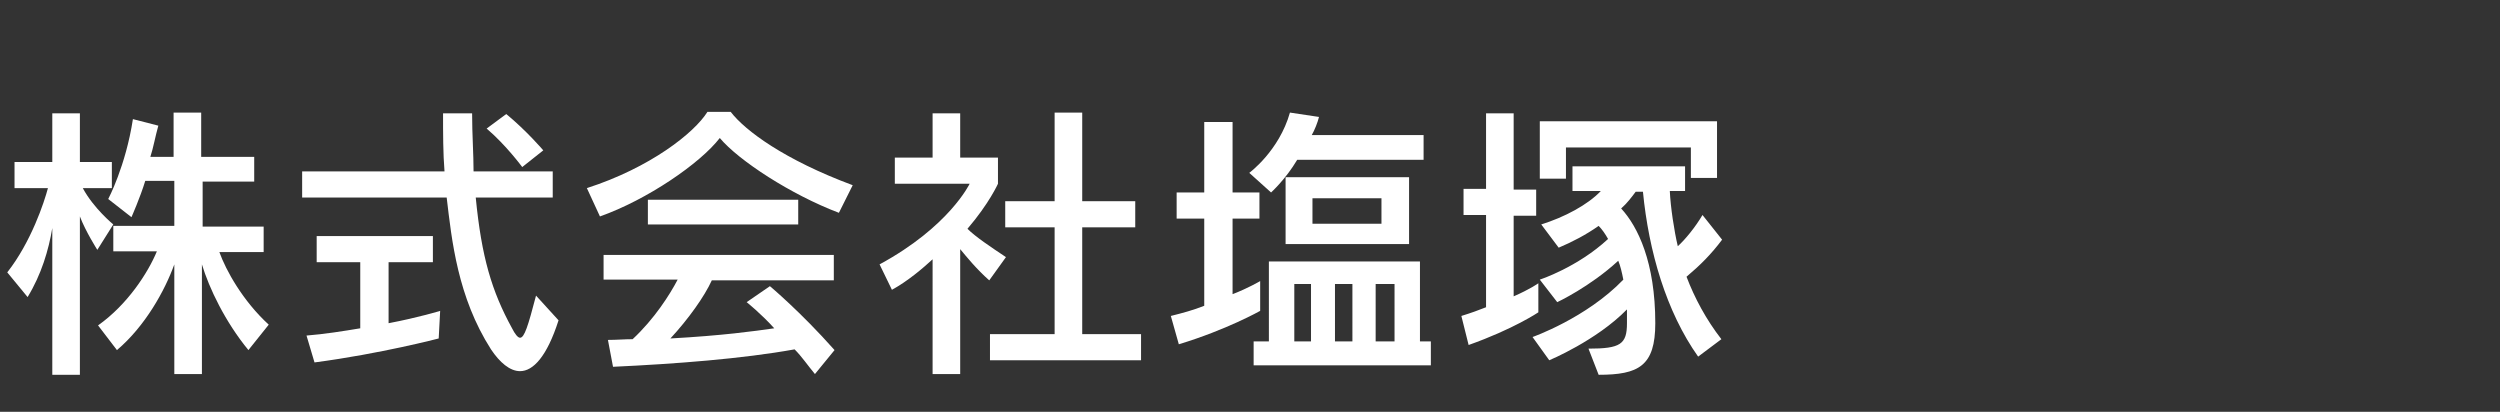 <?xml version="1.0" encoding="utf-8"?>
<!-- Generator: Adobe Illustrator 24.1.0, SVG Export Plug-In . SVG Version: 6.00 Build 0)  -->
<svg version="1.1" id="レイヤー_1" xmlns="http://www.w3.org/2000/svg" xmlns:xlink="http://www.w3.org/1999/xlink" x="0px"
	 y="0px" viewBox="0 0 344.2 56.7" style="enable-background:new 0 0 344.2 56.7;" xml:space="preserve">
<rect x="0" y="0" width="344.2" height="56.7" fill="#333333" stroke="none"/>
<style type="text/css">
	.st0{fill:#FFFFFF;}
</style>
<g>
	<g>
		<path class="st0" d="M13.4,34.4c0,0-1.6-2.5-2.4-4.6v21.8H7.2V31.4c-0.5,3-1.5,6.4-3.4,9.5L1,37.5c3.3-4.2,5.1-9.7,5.6-11.6H2
			v-3.6h5.2v-6.7H11v6.7h4.4v3.6h-4c1.5,2.8,4.2,5,4.2,5L13.4,34.4z M34.2,48.2c-3.2-3.9-5.4-8.5-6.4-11.8v15.1H24V36.4
			c-1.3,3.6-4,8.5-7.9,11.8l-2.6-3.4c4.1-2.9,6.9-7.3,8.1-10.2h-6v-3.5H24v-6.2h-4c-0.7,2.3-1.9,5-1.9,5l-3.2-2.5
			c0,0,2.4-4.5,3.4-11l3.5,0.9c-0.4,1.4-0.7,3.1-1.1,4.3h3.2v-6.1h3.8v6.1H35V25h-7.1v6.2h8.4v3.5h-6.1c0.9,2.5,3.2,6.7,6.8,10
			L34.2,48.2z"/>
		<path class="st0" d="M71.6,51.1c-1.4,0-2.8-1.2-4-3c-4.6-7.2-5.4-15-6.1-20.9H41.6v-3.6h19.6c-0.2-2.5-0.2-5.2-0.2-8h4
			c0,2.9,0.2,5.6,0.2,8h10.9v3.6H65.5c0.8,8.2,2.2,12.9,5,18c0.4,0.8,0.8,1.3,1.1,1.3c0.6,0,1.1-1.6,2.2-5.8l3.1,3.4
			C75.3,49.1,73.4,51.1,71.6,51.1z M60.4,46.6c0,0-8,2.1-17.1,3.3l-1.1-3.7c2.5-0.2,5-0.6,7.4-1v-9.1h-6v-3.6h16v3.6h-6.1v8.4
			c4.2-0.8,7.1-1.7,7.1-1.7L60.4,46.6z M71.9,23c0,0-2.2-3-4.9-5.3l2.7-2c2.8,2.3,5.1,5,5.1,5L71.9,23z"/>
		<path class="st0" d="M115.5,29.3c-6.6-2.5-13.8-7.2-16.4-10.3c-2.7,3.5-10,8.5-16.5,10.8l-1.8-3.9c8.7-2.8,14.8-7.6,16.6-10.5h3.2
			c2,2.6,7.4,6.6,16.8,10.1L115.5,29.3z M112.2,51.5c-1-1.2-1.8-2.4-2.8-3.4c-7.2,1.3-16.4,2-25,2.4l-0.7-3.7c1.2,0,2.3-0.1,3.4-0.1
			c3-2.8,5.1-6.1,6.2-8.2H83.1v-3.4h31.7v3.5H98c-1,2.2-3.2,5.3-5.7,8c7.2-0.4,11.5-1,14.3-1.4c-1.8-2-3.8-3.6-3.8-3.6l3.2-2.2
			c0,0,4.2,3.5,8.9,8.8L112.2,51.5z M89.2,30.9v-3.4h20.7v3.4H89.2z"/>
		<path class="st0" d="M136.2,38.6c-1.7-1.5-3.1-3.2-4-4.3v17.2h-3.8V35.7c-1.3,1.2-3.4,3-5.6,4.2l-1.7-3.5
			c9.6-5.2,12.4-11.1,12.4-11.1h-10.3v-3.6h5.2v-6.1h3.8v6.1h5.2v3.6c0,0-1.2,2.7-4.2,6.2c1.1,1.1,3.2,2.5,5.3,3.9L136.2,38.6z
			 M136.3,49.6V46h8.9V31.3h-6.8v-3.6h6.8V15.5h3.8v12.2h7.3v3.6H149V46h8.1v3.6H136.3z"/>
		<path class="st0" d="M162.3,47.4l-1.1-3.9c1.6-0.4,3.1-0.8,4.6-1.4v-12H162v-3.6h3.8v-9.7h3.9v9.7h3.7v3.6h-3.7v10.4
			c2.1-0.8,3.8-1.8,3.8-1.8v4.1C173.5,42.8,168.9,45.4,162.3,47.4z M178.6,22c-1.6,2.7-3.6,4.5-3.6,4.5l-3-2.7c0,0,4.1-3,5.6-8.3
			l4,0.6c-0.2,0.8-0.6,1.8-1,2.5H196V22H178.6z M172.6,50.3V47h2.1V36h20.8v11h1.5v3.3H172.6z M177,33.6v-9.2h17v9.2H177z
			 M180.5,39.1h-2.3V47h2.3V39.1z M190.2,27.3h-9.5v3.5h9.5V27.3z M186.2,39.1h-2.4V47h2.4V39.1z M192,39.1h-2.6V47h2.6V39.1z"/>
		<path class="st0" d="M202.2,47.5l-1-4c1.3-0.4,2.4-0.8,3.4-1.2V29.6h-3.1V26h3.1V15.6h3.8v10.5h3.1v3.6h-3.1v11.1
			c2.3-1,3.4-1.8,3.4-1.8v4C211.8,43,208.4,45.3,202.2,47.5z M232.2,38.1c1.1,2.9,2.7,5.9,4.8,8.6l-3.2,2.4
			c-4.4-6.2-6.8-14.5-7.6-22.7h-1c-0.6,0.8-1.2,1.6-2,2.3c2.3,2.5,4.7,7.4,4.7,15.8c0,5.9-2.3,7.1-7.8,7.1l-1.4-3.6
			c4.4,0,5.3-0.6,5.3-3.5c0-0.6,0-1.3,0-1.9c-4.2,4.3-10.7,7-10.7,7l-2.3-3.2c0,0,7.4-2.6,12.5-7.9c-0.2-1-0.4-1.9-0.7-2.6
			c-3.9,3.6-8.4,5.7-8.4,5.7l-2.4-3.1c0,0,5.2-1.7,9.4-5.6c-0.4-0.7-0.8-1.3-1.3-1.8c-1.7,1.2-3.6,2.2-5.5,3l-2.4-3.2
			c3.2-1,6.4-2.7,8.2-4.6h-3.9v-3.4H232v3.4h-2.1c0.1,2.2,0.6,5.5,1.1,7.6c1-0.9,2.4-2.6,3.4-4.3l2.7,3.4
			C235.6,35,234.1,36.5,232.2,38.1z M232.8,24.5v-4.2h-17.2v4.3H212v-7.9h24.4v7.8H232.8z"/>
	</g>
</g>
</svg>
